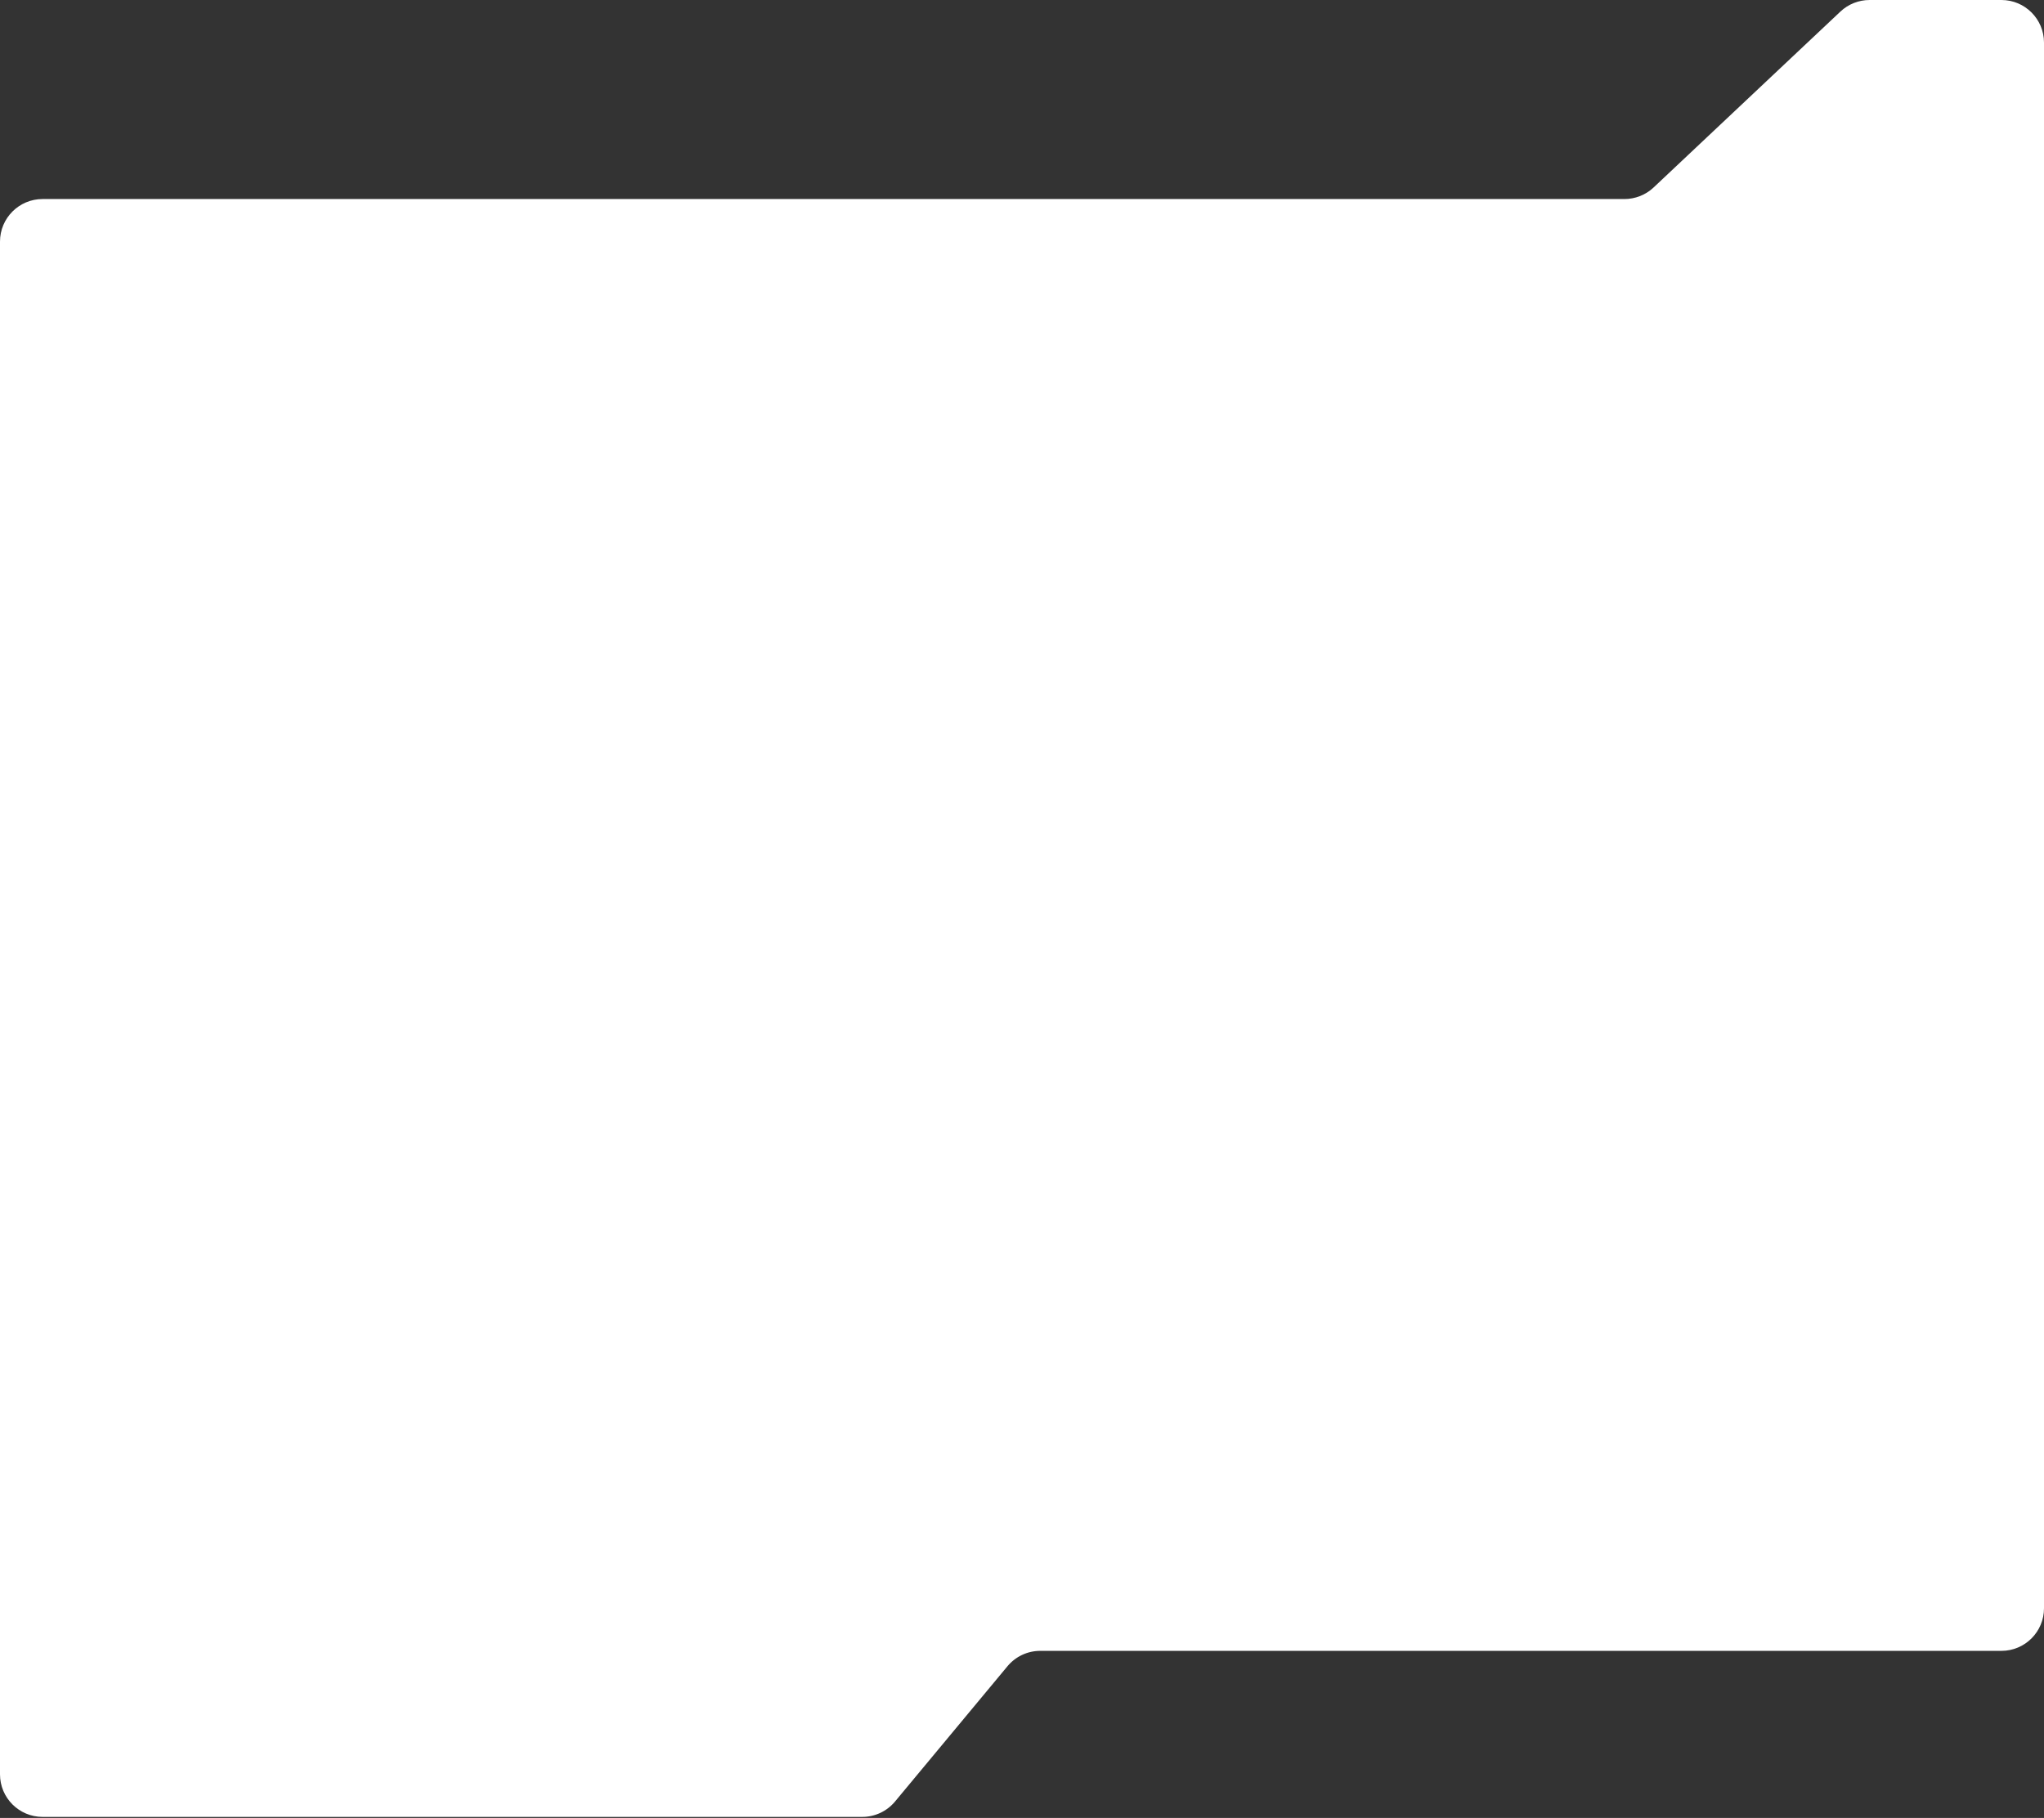 <?xml version="1.0" encoding="UTF-8"?> <svg xmlns="http://www.w3.org/2000/svg" width="960" height="854" viewBox="0 0 960 854" fill="none"><rect x="0" y="0" width="960" height="854" fill="#333333" stroke="none"/> <path d="M0 293.5V833.5C0 844.546 8.954 853.5 20 853.5H404.975C410.92 853.5 416.557 850.855 420.357 846.283L473.182 782.717C476.982 778.145 482.618 775.5 488.564 775.5H940C951.046 775.5 960 766.546 960 755.5V93.5V20C960 8.954 951.046 0 940 0H878.089C872.992 0 868.088 1.946 864.377 5.44L776.648 88.06C772.938 91.554 768.033 93.5 762.937 93.5H20C8.954 93.5 0 102.454 0 113.5V157V293.5Z" fill="white"></path> </svg> 
